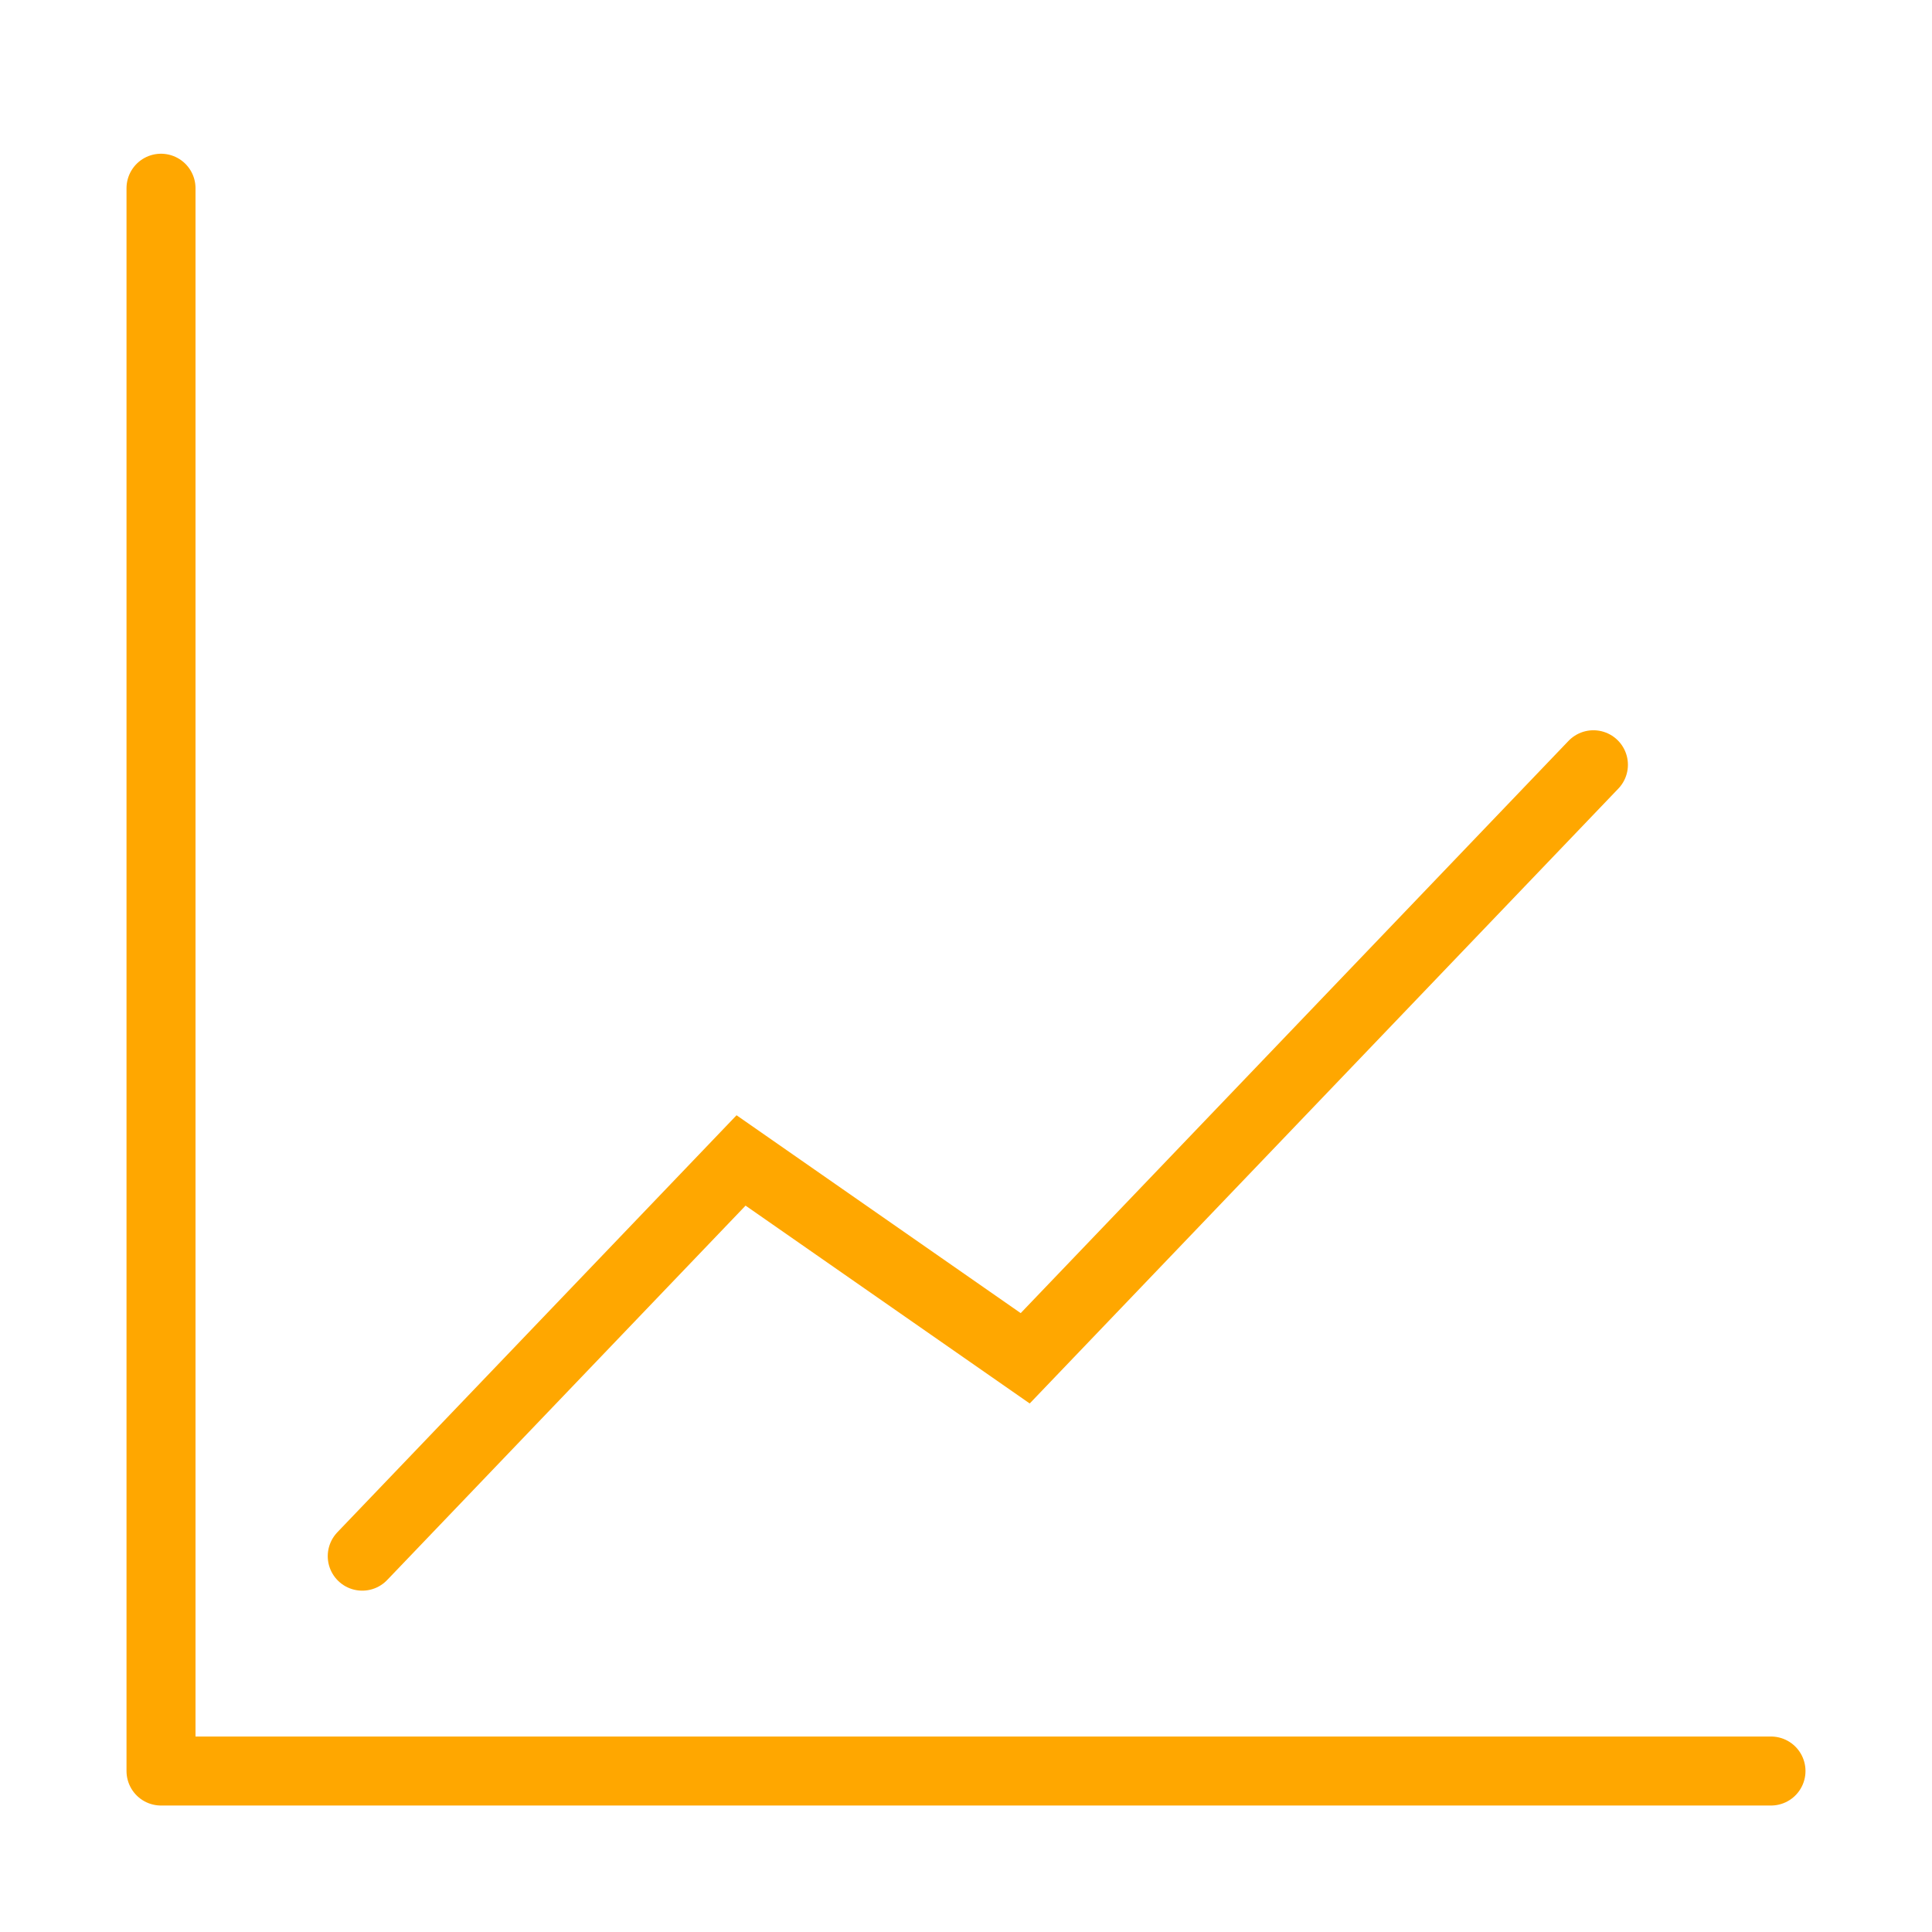 <svg width="56" height="56" viewBox="0 0 56 56" fill="none" xmlns="http://www.w3.org/2000/svg">
<path d="M4.667 5.456L4.667 51.334L51.333 51.334" stroke="#FFA700" stroke-width="2" stroke-linecap="round" stroke-linejoin="round"/>
<path d="M10.5 45.106L21.48 33.636L29.716 39.371L46.186 22.167" stroke="#FFA700" stroke-width="2" stroke-linecap="round"/>
</svg>
